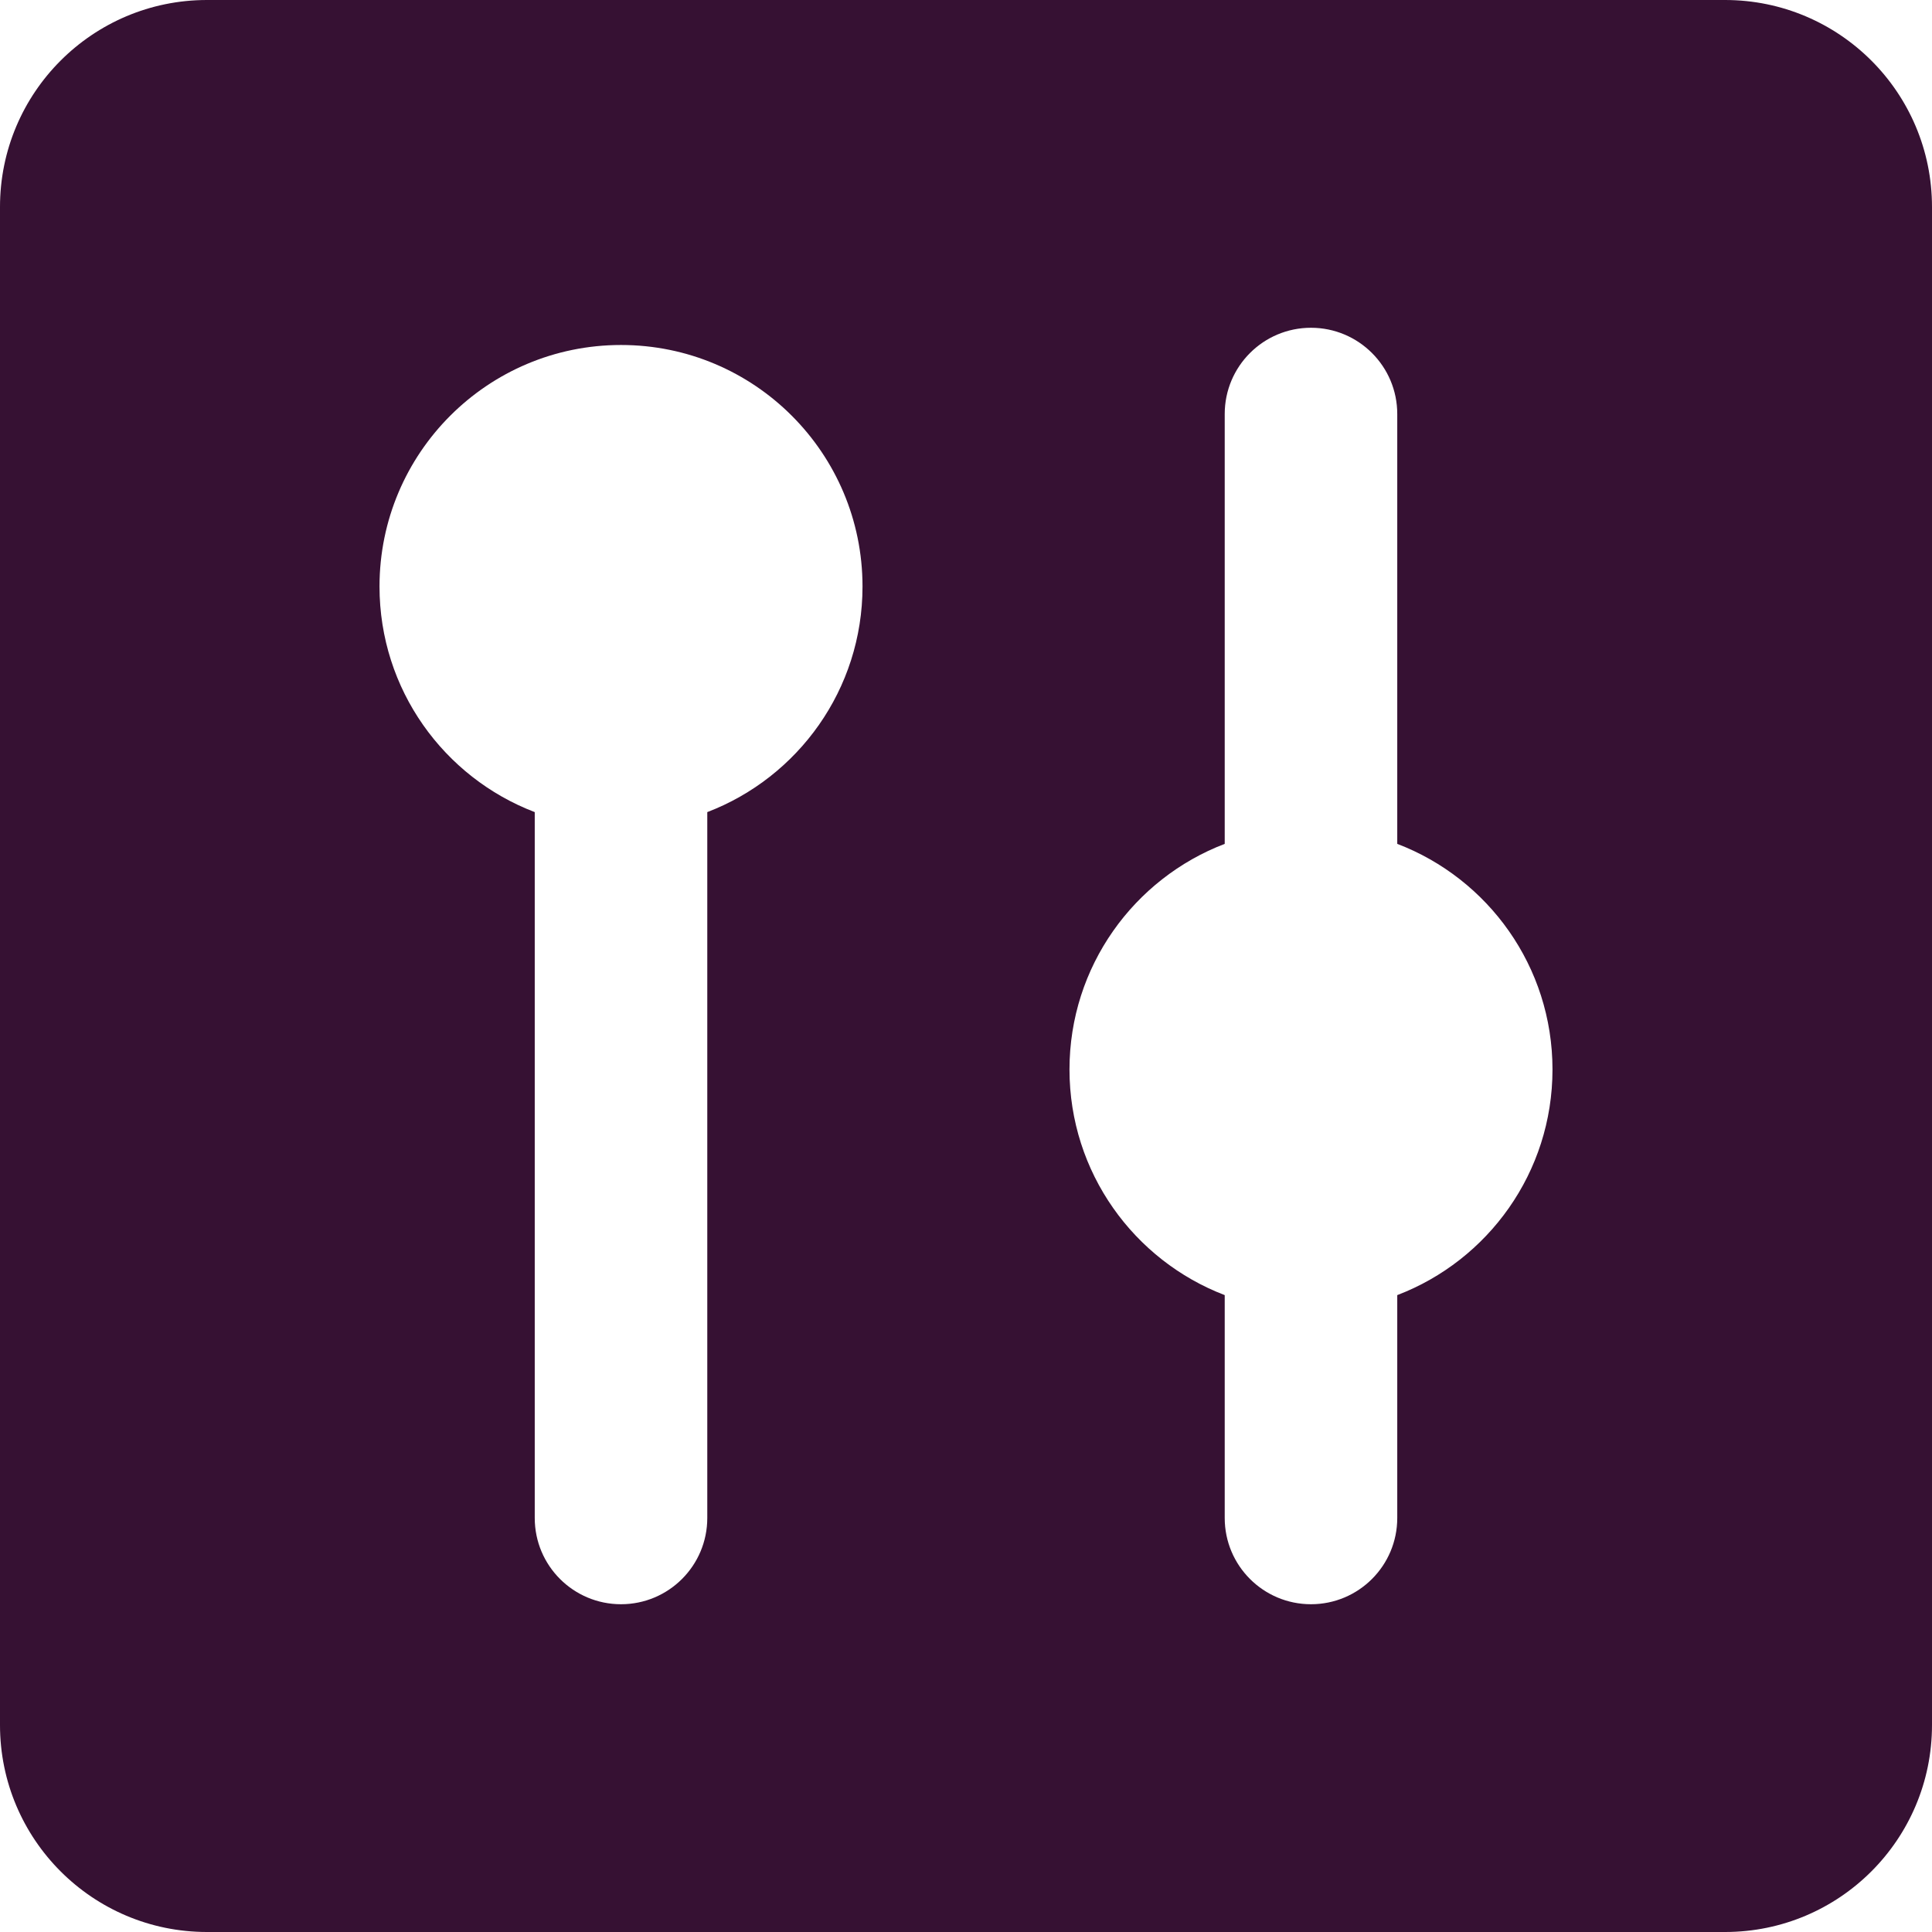 <svg width="23" height="23" viewBox="0 0 23 23" fill="none" xmlns="http://www.w3.org/2000/svg">
<g clip-path="url(#clip0_2932_2466)">
<path fill-rule="evenodd" clip-rule="evenodd" d="M2.464 0C1.103 5.94879e-08 -5.94911e-08 1.103 0 2.464L7.89927e-07 20.536C8.49417e-07 21.897 1.103 23 2.464 23H20.536C21.897 23 23 21.897 23 20.536V2.464C23 1.103 21.897 7.17331e-07 20.536 7.76822e-07L2.464 0ZM6.366 9.668V18.071C6.366 18.639 6.826 19.098 7.393 19.098C7.96 19.098 8.42 18.639 8.42 18.071V9.668C9.5 9.255 10.268 8.208 10.268 6.982C10.268 5.394 8.981 4.107 7.393 4.107C5.805 4.107 4.518 5.394 4.518 6.982C4.518 8.208 5.285 9.255 6.366 9.668ZM18.482 12.732C18.482 13.958 17.715 15.005 16.634 15.418V18.071C16.634 18.639 16.174 19.098 15.607 19.098C15.04 19.098 14.58 18.639 14.58 18.071V15.418C13.5 15.005 12.732 13.958 12.732 12.732C12.732 11.506 13.5 10.459 14.58 10.046V4.929C14.58 4.361 15.04 3.902 15.607 3.902C16.174 3.902 16.634 4.361 16.634 4.929V10.046C17.715 10.459 18.482 11.506 18.482 12.732Z" fill="#361133"/>
</g>
<defs>
<clipPath id="clip0_2932_2466">
<rect width="23" height="23" fill="white"/>
</clipPath>
</defs>
</svg>
